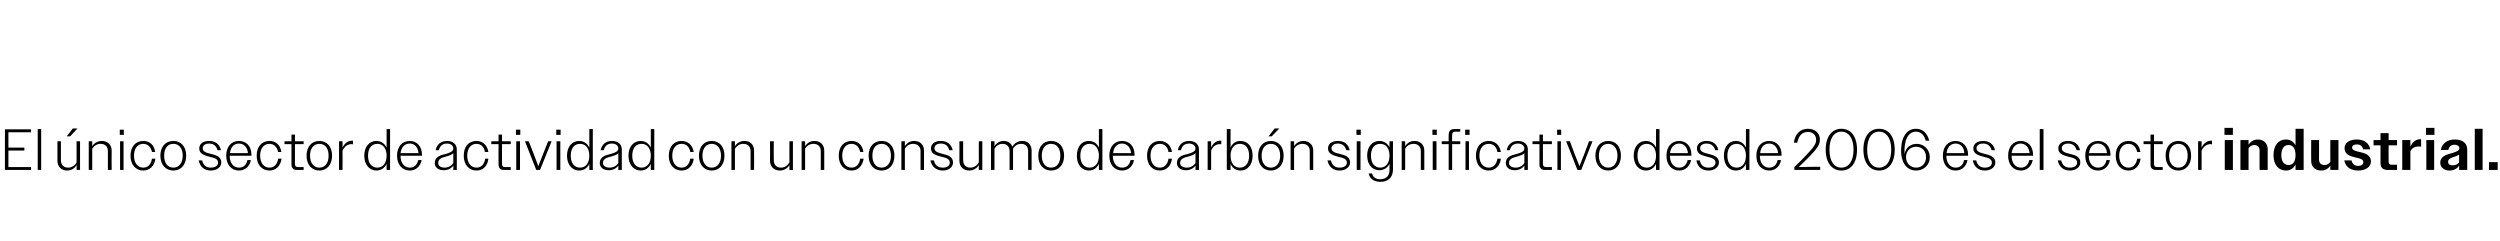 <?xml version="1.0" standalone="no"?><!DOCTYPE svg PUBLIC "-//W3C//DTD SVG 1.1//EN" "http://www.w3.org/Graphics/SVG/1.1/DTD/svg11.dtd"><svg xmlns="http://www.w3.org/2000/svg" version="1.1" width="862px" height="83.1px" viewBox="0 -1 862 83.1" style="top:-1px">  <desc>El nico sector de actividad con un consumo de carb n significativo desde 2006 es el sector industrial.</desc>  <defs/>  <g id="Polygon74830">    <path d="M 1.7 43.6 L 10.7 43.6 L 10.7 44.6 L 2.9 44.6 L 2.9 49.9 L 8.4 49.9 L 8.4 50.9 L 2.9 50.9 L 2.9 56.6 L 10.7 56.6 L 10.7 57.6 L 1.7 57.6 L 1.7 43.6 Z M 13 43.5 L 14.2 43.5 L 14.2 57.6 L 13 57.6 L 13 43.5 Z M 19.8 54.4 C 19.77 54.4 19.8 47.7 19.8 47.7 L 21 47.7 C 21 47.7 20.99 54.2 21 54.2 C 21 55.9 22 56.8 23.5 56.8 C 24.8 56.8 25.9 56 26.4 55 C 26.39 55.02 26.4 47.7 26.4 47.7 L 27.6 47.7 L 27.6 57.6 L 26.4 57.6 C 26.4 57.6 26.39 55.94 26.4 55.9 C 25.7 57.1 24.6 57.8 23.2 57.8 C 21.1 57.8 19.8 56.4 19.8 54.4 Z M 25.1 43.3 L 26.7 43.3 L 24.2 46 L 23 46 L 25.1 43.3 Z M 30.6 47.7 L 31.8 47.7 C 31.8 47.7 31.83 49.4 31.8 49.4 C 32.5 48.3 33.7 47.6 35.1 47.6 C 37.2 47.6 38.5 49 38.5 50.9 C 38.45 50.92 38.5 57.6 38.5 57.6 L 37.2 57.6 C 37.2 57.6 37.23 51.14 37.2 51.1 C 37.2 49.5 36.2 48.6 34.7 48.6 C 33.4 48.6 32.4 49.3 31.8 50.3 C 31.83 50.3 31.8 57.6 31.8 57.6 L 30.6 57.6 L 30.6 47.7 Z M 41.3 43.7 L 42.7 43.7 L 42.7 45.5 L 41.3 45.5 L 41.3 43.7 Z M 41.4 47.7 L 42.6 47.7 L 42.6 57.6 L 41.4 57.6 L 41.4 47.7 Z M 45 52.7 C 45 49.5 46.8 47.6 49.4 47.6 C 51.6 47.6 53.2 49 53.5 51.4 C 53.5 51.4 52.4 51.4 52.4 51.4 C 52 49.6 50.9 48.6 49.4 48.6 C 47.5 48.6 46.2 50.1 46.2 52.7 C 46.2 55.2 47.5 56.8 49.4 56.8 C 51 56.8 52.1 55.7 52.4 53.7 C 52.4 53.7 53.6 53.7 53.6 53.7 C 53.2 56.3 51.6 57.8 49.4 57.8 C 46.8 57.8 45 55.8 45 52.7 Z M 55.3 52.7 C 55.3 49.5 57.1 47.6 59.8 47.6 C 62.4 47.6 64.2 49.5 64.2 52.7 C 64.2 55.8 62.4 57.8 59.8 57.8 C 57.1 57.8 55.3 55.8 55.3 52.7 Z M 56.6 52.7 C 56.6 55.2 57.8 56.8 59.8 56.8 C 61.7 56.8 63 55.2 63 52.7 C 63 50.1 61.7 48.6 59.8 48.6 C 57.8 48.6 56.6 50.1 56.6 52.7 Z M 68.5 54.3 C 68.5 54.3 69.7 54.3 69.7 54.3 C 70.1 56 71.1 56.8 72.7 56.8 C 74.2 56.8 75.2 56.1 75.2 55.1 C 75.2 53.8 73.9 53.4 72.4 53.1 C 70.7 52.6 68.7 52.2 68.7 50.2 C 68.7 48.6 70 47.6 72.1 47.6 C 74.3 47.6 75.7 48.7 76.2 50.8 C 76.2 50.8 75 50.8 75 50.8 C 74.6 49.3 73.6 48.5 72.1 48.5 C 70.7 48.5 69.9 49.2 69.9 50.1 C 69.9 51.4 71.3 51.7 72.9 52.1 C 74.6 52.5 76.3 53.1 76.3 55 C 76.3 56.6 74.8 57.8 72.7 57.8 C 70.5 57.8 69 56.6 68.5 54.3 Z M 78 52.7 C 78 49.5 79.8 47.6 82.4 47.6 C 84.9 47.6 86.7 49.4 86.7 52.4 C 86.69 52.38 86.7 52.7 86.7 52.7 L 79.2 52.7 C 79.2 52.7 79.23 52.68 79.2 52.7 C 79.2 55.2 80.5 56.8 82.4 56.8 C 83.9 56.8 85 55.9 85.3 54.2 C 85.3 54.2 86.5 54.2 86.5 54.2 C 86.1 56.4 84.5 57.8 82.4 57.8 C 79.8 57.8 78 55.8 78 52.7 Z M 79.3 51.8 C 79.3 51.8 85.5 51.8 85.5 51.8 C 85.3 49.8 84.1 48.5 82.4 48.5 C 80.7 48.5 79.5 49.7 79.3 51.8 Z M 88.5 52.7 C 88.5 49.5 90.3 47.6 92.9 47.6 C 95.1 47.6 96.7 49 97 51.4 C 97 51.4 95.9 51.4 95.9 51.4 C 95.5 49.6 94.4 48.6 92.9 48.6 C 91 48.6 89.7 50.1 89.7 52.7 C 89.7 55.2 91 56.8 92.9 56.8 C 94.5 56.8 95.6 55.7 95.9 53.7 C 95.9 53.7 97.1 53.7 97.1 53.7 C 96.7 56.3 95.1 57.8 92.9 57.8 C 90.3 57.8 88.5 55.8 88.5 52.7 Z M 100.5 55.7 C 100.49 55.74 100.5 48.7 100.5 48.7 L 98.1 48.7 L 98.1 47.7 L 100.5 47.7 L 100.5 45.4 L 101.7 45.4 L 101.7 47.7 L 104.7 47.7 L 104.7 48.7 L 101.7 48.7 C 101.7 48.7 101.69 55.52 101.7 55.5 C 101.7 56.3 102 56.6 102.8 56.6 C 102.77 56.64 104.7 56.6 104.7 56.6 L 104.7 57.6 C 104.7 57.6 102.37 57.6 102.4 57.6 C 101.1 57.6 100.5 56.9 100.5 55.7 Z M 105.7 52.7 C 105.7 49.5 107.5 47.6 110.1 47.6 C 112.7 47.6 114.5 49.5 114.5 52.7 C 114.5 55.8 112.7 57.8 110.1 57.8 C 107.5 57.8 105.7 55.8 105.7 52.7 Z M 106.9 52.7 C 106.9 55.2 108.2 56.8 110.1 56.8 C 112.1 56.8 113.3 55.2 113.3 52.7 C 113.3 50.1 112.1 48.6 110.1 48.6 C 108.2 48.6 106.9 50.1 106.9 52.7 Z M 116.9 47.7 L 118.1 47.7 C 118.1 47.7 118.15 49.92 118.1 49.9 C 118.8 48.4 120 47.5 121.4 47.5 C 121.5 47.5 121.6 47.5 121.7 47.5 C 121.7 47.5 121.7 48.8 121.7 48.8 C 121.5 48.7 121.3 48.7 121.2 48.7 C 119.9 48.7 118.7 49.5 118.1 51 C 118.15 50.98 118.1 57.6 118.1 57.6 L 116.9 57.6 L 116.9 47.7 Z M 133.3 55.5 C 132.6 57 131.3 57.8 129.8 57.8 C 127.4 57.8 125.6 55.8 125.6 52.7 C 125.6 49.5 127.4 47.6 129.8 47.6 C 131.3 47.6 132.6 48.4 133.3 49.9 C 133.28 49.88 133.3 43.5 133.3 43.5 L 134.5 43.5 L 134.5 57.6 L 133.3 57.6 C 133.3 57.6 133.28 55.46 133.3 55.5 Z M 126.9 52.7 C 126.9 55.3 128.2 56.8 130.1 56.8 C 132 56.8 133.3 55.3 133.3 52.7 C 133.3 50.1 132 48.6 130.1 48.6 C 128.2 48.6 126.9 50 126.9 52.7 Z M 136.9 52.7 C 136.9 49.5 138.7 47.6 141.3 47.6 C 143.7 47.6 145.5 49.4 145.5 52.4 C 145.54 52.38 145.5 52.7 145.5 52.7 L 138.1 52.7 C 138.1 52.7 138.08 52.68 138.1 52.7 C 138.1 55.2 139.4 56.8 141.3 56.8 C 142.8 56.8 143.8 55.9 144.2 54.2 C 144.2 54.2 145.4 54.2 145.4 54.2 C 144.9 56.4 143.4 57.8 141.3 57.8 C 138.7 57.8 136.9 55.8 136.9 52.7 Z M 138.1 51.8 C 138.1 51.8 144.3 51.8 144.3 51.8 C 144.1 49.8 143 48.5 141.3 48.5 C 139.6 48.5 138.4 49.7 138.1 51.8 Z M 149.9 55.2 C 149.9 53.1 151.8 52.5 153.6 52.1 C 155 51.7 156.3 51.3 156.3 50.2 C 156.3 49.3 155.6 48.5 154.1 48.5 C 152.6 48.5 151.7 49.3 151.3 50.8 C 151.3 50.8 150.2 50.8 150.2 50.8 C 150.6 48.8 152 47.6 154.2 47.6 C 156.1 47.6 157.5 48.7 157.5 50.5 C 157.54 50.5 157.5 57.6 157.5 57.6 L 156.3 57.6 C 156.3 57.6 156.34 56.06 156.3 56.1 C 155.6 57.1 154.4 57.7 153 57.7 C 151.1 57.7 149.9 56.7 149.9 55.2 Z M 153.3 56.8 C 154.5 56.8 155.7 56.2 156.3 55.2 C 156.3 55.2 156.3 51.8 156.3 51.8 C 155.8 52.4 155 52.6 154.1 52.9 C 152.6 53.3 151.1 53.6 151.1 55.2 C 151.1 56.2 152 56.8 153.3 56.8 Z M 159.9 52.7 C 159.9 49.5 161.6 47.6 164.3 47.6 C 166.4 47.6 168 49 168.4 51.4 C 168.4 51.4 167.2 51.4 167.2 51.4 C 166.9 49.6 165.8 48.6 164.3 48.6 C 162.4 48.6 161.1 50.1 161.1 52.7 C 161.1 55.2 162.4 56.8 164.3 56.8 C 165.9 56.8 167 55.7 167.3 53.7 C 167.3 53.7 168.4 53.7 168.4 53.7 C 168.1 56.3 166.5 57.8 164.3 57.8 C 161.7 57.8 159.9 55.8 159.9 52.7 Z M 171.9 55.7 C 171.86 55.74 171.9 48.7 171.9 48.7 L 169.4 48.7 L 169.4 47.7 L 171.9 47.7 L 171.9 45.4 L 173.1 45.4 L 173.1 47.7 L 176.1 47.7 L 176.1 48.7 L 173.1 48.7 C 173.1 48.7 173.06 55.52 173.1 55.5 C 173.1 56.3 173.4 56.6 174.1 56.6 C 174.14 56.64 176.1 56.6 176.1 56.6 L 176.1 57.6 C 176.1 57.6 173.74 57.6 173.7 57.6 C 172.5 57.6 171.9 56.9 171.9 55.7 Z M 177.9 43.7 L 179.4 43.7 L 179.4 45.5 L 177.9 45.5 L 177.9 43.7 Z M 178 47.7 L 179.3 47.7 L 179.3 57.6 L 178 57.6 L 178 47.7 Z M 181 47.7 L 182.3 47.7 L 184 52 L 185.6 56.3 L 187.3 52 L 189 47.7 L 190.2 47.7 L 186.2 57.6 L 184.9 57.6 L 181 47.7 Z M 191.8 43.7 L 193.3 43.7 L 193.3 45.5 L 191.8 45.5 L 191.8 43.7 Z M 191.9 47.7 L 193.2 47.7 L 193.2 57.6 L 191.9 57.6 L 191.9 47.7 Z M 203.2 55.5 C 202.5 57 201.2 57.8 199.7 57.8 C 197.3 57.8 195.5 55.8 195.5 52.7 C 195.5 49.5 197.3 47.6 199.7 47.6 C 201.2 47.6 202.5 48.4 203.2 49.9 C 203.18 49.88 203.2 43.5 203.2 43.5 L 204.4 43.5 L 204.4 57.6 L 203.2 57.6 C 203.2 57.6 203.18 55.46 203.2 55.5 Z M 196.8 52.7 C 196.8 55.3 198.1 56.8 200 56.8 C 201.9 56.8 203.2 55.3 203.2 52.7 C 203.2 50.1 201.9 48.6 200 48.6 C 198.1 48.6 196.8 50 196.8 52.7 Z M 206.8 55.2 C 206.8 53.1 208.7 52.5 210.5 52.1 C 211.9 51.7 213.2 51.3 213.2 50.2 C 213.2 49.3 212.4 48.5 211 48.5 C 209.5 48.5 208.5 49.3 208.2 50.8 C 208.2 50.8 207.1 50.8 207.1 50.8 C 207.5 48.8 208.9 47.6 211 47.6 C 213 47.6 214.4 48.7 214.4 50.5 C 214.42 50.5 214.4 57.6 214.4 57.6 L 213.2 57.6 C 213.2 57.6 213.22 56.06 213.2 56.1 C 212.5 57.1 211.3 57.7 209.9 57.7 C 208 57.7 206.8 56.7 206.8 55.2 Z M 210.2 56.8 C 211.4 56.8 212.6 56.2 213.2 55.2 C 213.2 55.2 213.2 51.8 213.2 51.8 C 212.7 52.4 211.9 52.6 211 52.9 C 209.5 53.3 207.9 53.6 207.9 55.2 C 207.9 56.2 208.9 56.8 210.2 56.8 Z M 224.4 55.5 C 223.7 57 222.4 57.8 220.9 57.8 C 218.5 57.8 216.7 55.8 216.7 52.7 C 216.7 49.5 218.5 47.6 220.9 47.6 C 222.4 47.6 223.7 48.4 224.4 49.9 C 224.38 49.88 224.4 43.5 224.4 43.5 L 225.6 43.5 L 225.6 57.6 L 224.4 57.6 C 224.4 57.6 224.38 55.46 224.4 55.5 Z M 218 52.7 C 218 55.3 219.3 56.8 221.2 56.8 C 223.1 56.8 224.4 55.3 224.4 52.7 C 224.4 50.1 223.1 48.6 221.2 48.6 C 219.3 48.6 218 50 218 52.7 Z M 230.6 52.7 C 230.6 49.5 232.4 47.6 235 47.6 C 237.2 47.6 238.8 49 239.2 51.4 C 239.2 51.4 238 51.4 238 51.4 C 237.7 49.6 236.6 48.6 235 48.6 C 233.1 48.6 231.8 50.1 231.8 52.7 C 231.8 55.2 233.1 56.8 235 56.8 C 236.6 56.8 237.7 55.7 238 53.7 C 238 53.7 239.2 53.7 239.2 53.7 C 238.9 56.3 237.2 57.8 235 57.8 C 232.4 57.8 230.6 55.8 230.6 52.7 Z M 241 52.7 C 241 49.5 242.8 47.6 245.4 47.6 C 248 47.6 249.8 49.5 249.8 52.7 C 249.8 55.8 248 57.8 245.4 57.8 C 242.8 57.8 241 55.8 241 52.7 Z M 242.2 52.7 C 242.2 55.2 243.5 56.8 245.4 56.8 C 247.3 56.8 248.6 55.2 248.6 52.7 C 248.6 50.1 247.3 48.6 245.4 48.6 C 243.5 48.6 242.2 50.1 242.2 52.7 Z M 252.2 47.7 L 253.4 47.7 C 253.4 47.7 253.43 49.4 253.4 49.4 C 254.1 48.3 255.3 47.6 256.7 47.6 C 258.8 47.6 260 49 260 50.9 C 260.05 50.92 260 57.6 260 57.6 L 258.8 57.6 C 258.8 57.6 258.83 51.14 258.8 51.1 C 258.8 49.5 257.8 48.6 256.3 48.6 C 255 48.6 254 49.3 253.4 50.3 C 253.43 50.3 253.4 57.6 253.4 57.6 L 252.2 57.6 L 252.2 47.7 Z M 265.5 54.4 C 265.54 54.4 265.5 47.7 265.5 47.7 L 266.8 47.7 C 266.8 47.7 266.76 54.2 266.8 54.2 C 266.8 55.9 267.8 56.8 269.3 56.8 C 270.6 56.8 271.6 56 272.2 55 C 272.16 55.02 272.2 47.7 272.2 47.7 L 273.4 47.7 L 273.4 57.6 L 272.2 57.6 C 272.2 57.6 272.16 55.94 272.2 55.9 C 271.5 57.1 270.3 57.8 268.9 57.8 C 266.8 57.8 265.5 56.4 265.5 54.4 Z M 276.4 47.7 L 277.6 47.7 C 277.6 47.7 277.6 49.4 277.6 49.4 C 278.3 48.3 279.4 47.6 280.8 47.6 C 282.9 47.6 284.2 49 284.2 50.9 C 284.22 50.92 284.2 57.6 284.2 57.6 L 283 57.6 C 283 57.6 283 51.14 283 51.1 C 283 49.5 282 48.6 280.5 48.6 C 279.2 48.6 278.1 49.3 277.6 50.3 C 277.6 50.3 277.6 57.6 277.6 57.6 L 276.4 57.6 L 276.4 47.7 Z M 289.2 52.7 C 289.2 49.5 291 47.6 293.6 47.6 C 295.8 47.6 297.4 49 297.7 51.4 C 297.7 51.4 296.6 51.4 296.6 51.4 C 296.2 49.6 295.1 48.6 293.6 48.6 C 291.7 48.6 290.4 50.1 290.4 52.7 C 290.4 55.2 291.7 56.8 293.6 56.8 C 295.2 56.8 296.3 55.7 296.6 53.7 C 296.6 53.7 297.8 53.7 297.8 53.7 C 297.4 56.3 295.8 57.8 293.6 57.8 C 291 57.8 289.2 55.8 289.2 52.7 Z M 299.5 52.7 C 299.5 49.5 301.3 47.6 304 47.6 C 306.6 47.6 308.4 49.5 308.4 52.7 C 308.4 55.8 306.6 57.8 304 57.8 C 301.3 57.8 299.5 55.8 299.5 52.7 Z M 300.8 52.7 C 300.8 55.2 302 56.8 304 56.8 C 305.9 56.8 307.2 55.2 307.2 52.7 C 307.2 50.1 305.9 48.6 304 48.6 C 302 48.6 300.8 50.1 300.8 52.7 Z M 310.8 47.7 L 312 47.7 C 312 47.7 311.98 49.4 312 49.4 C 312.7 48.3 313.8 47.6 315.2 47.6 C 317.3 47.6 318.6 49 318.6 50.9 C 318.6 50.92 318.6 57.6 318.6 57.6 L 317.4 57.6 C 317.4 57.6 317.38 51.14 317.4 51.1 C 317.4 49.5 316.4 48.6 314.8 48.6 C 313.6 48.6 312.5 49.3 312 50.3 C 311.98 50.3 312 57.6 312 57.6 L 310.8 57.6 L 310.8 47.7 Z M 320.8 54.3 C 320.8 54.3 322 54.3 322 54.3 C 322.4 56 323.4 56.8 325.1 56.8 C 326.6 56.8 327.5 56.1 327.5 55.1 C 327.5 53.8 326.2 53.4 324.8 53.1 C 323 52.6 321 52.2 321 50.2 C 321 48.6 322.3 47.6 324.4 47.6 C 326.6 47.6 328 48.7 328.5 50.8 C 328.5 50.8 327.3 50.8 327.3 50.8 C 326.9 49.3 326 48.5 324.4 48.5 C 323 48.5 322.2 49.2 322.2 50.1 C 322.2 51.4 323.7 51.7 325.2 52.1 C 326.9 52.5 328.6 53.1 328.6 55 C 328.6 56.6 327.2 57.8 325.1 57.8 C 322.9 57.8 321.3 56.6 320.8 54.3 Z M 330.8 54.4 C 330.84 54.4 330.8 47.7 330.8 47.7 L 332.1 47.7 C 332.1 47.7 332.06 54.2 332.1 54.2 C 332.1 55.9 333.1 56.8 334.6 56.8 C 335.9 56.8 336.9 56 337.5 55 C 337.46 55.02 337.5 47.7 337.5 47.7 L 338.7 47.7 L 338.7 57.6 L 337.5 57.6 C 337.5 57.6 337.46 55.94 337.5 55.9 C 336.8 57.1 335.6 57.8 334.2 57.8 C 332.1 57.8 330.8 56.4 330.8 54.4 Z M 341.7 47.7 L 342.9 47.7 C 342.9 47.7 342.9 49.4 342.9 49.4 C 343.6 48.3 344.7 47.6 346.1 47.6 C 347.6 47.6 348.6 48.4 349.1 49.6 C 349.7 48.4 350.9 47.6 352.5 47.6 C 354.5 47.6 355.7 49 355.7 50.9 C 355.72 50.92 355.7 57.6 355.7 57.6 L 354.5 57.6 C 354.5 57.6 354.5 51.14 354.5 51.1 C 354.5 49.5 353.6 48.6 352.1 48.6 C 350.8 48.6 349.8 49.3 349.3 50.3 C 349.3 50.5 349.3 50.7 349.3 50.9 C 349.3 50.92 349.3 57.6 349.3 57.6 L 348.1 57.6 C 348.1 57.6 348.1 51.14 348.1 51.1 C 348.1 49.5 347.1 48.6 345.7 48.6 C 344.4 48.6 343.4 49.3 342.9 50.3 C 342.9 50.3 342.9 57.6 342.9 57.6 L 341.7 57.6 L 341.7 47.7 Z M 358 52.7 C 358 49.5 359.8 47.6 362.4 47.6 C 365.1 47.6 366.9 49.5 366.9 52.7 C 366.9 55.8 365.1 57.8 362.4 57.8 C 359.8 57.8 358 55.8 358 52.7 Z M 359.2 52.7 C 359.2 55.2 360.5 56.8 362.4 56.8 C 364.4 56.8 365.6 55.2 365.6 52.7 C 365.6 50.1 364.4 48.6 362.4 48.6 C 360.5 48.6 359.2 50.1 359.2 52.7 Z M 378.9 55.5 C 378.2 57 377 57.8 375.4 57.8 C 373 57.8 371.3 55.8 371.3 52.7 C 371.3 49.5 373 47.6 375.4 47.6 C 377 47.6 378.2 48.4 378.9 49.9 C 378.91 49.88 378.9 43.5 378.9 43.5 L 380.1 43.5 L 380.1 57.6 L 378.9 57.6 C 378.9 57.6 378.91 55.46 378.9 55.5 Z M 372.5 52.7 C 372.5 55.3 373.8 56.8 375.7 56.8 C 377.6 56.8 378.9 55.3 378.9 52.7 C 378.9 50.1 377.6 48.6 375.7 48.6 C 373.8 48.6 372.5 50 372.5 52.7 Z M 382.5 52.7 C 382.5 49.5 384.3 47.6 386.9 47.6 C 389.4 47.6 391.2 49.4 391.2 52.4 C 391.17 52.38 391.2 52.7 391.2 52.7 L 383.7 52.7 C 383.7 52.7 383.71 52.68 383.7 52.7 C 383.7 55.2 385 56.8 386.9 56.8 C 388.4 56.8 389.5 55.9 389.8 54.2 C 389.8 54.2 391 54.2 391 54.2 C 390.6 56.4 389 57.8 386.9 57.8 C 384.3 57.8 382.5 55.8 382.5 52.7 Z M 383.8 51.8 C 383.8 51.8 390 51.8 390 51.8 C 389.8 49.8 388.6 48.5 386.9 48.5 C 385.2 48.5 384 49.7 383.8 51.8 Z M 395.5 52.7 C 395.5 49.5 397.3 47.6 399.9 47.6 C 402.1 47.6 403.7 49 404.1 51.4 C 404.1 51.4 402.9 51.4 402.9 51.4 C 402.6 49.6 401.5 48.6 399.9 48.6 C 398 48.6 396.7 50.1 396.7 52.7 C 396.7 55.2 398 56.8 399.9 56.8 C 401.5 56.8 402.6 55.7 402.9 53.7 C 402.9 53.7 404.1 53.7 404.1 53.7 C 403.8 56.3 402.1 57.8 399.9 57.8 C 397.3 57.8 395.5 55.8 395.5 52.7 Z M 405.8 55.2 C 405.8 53.1 407.7 52.5 409.5 52.1 C 410.9 51.7 412.2 51.3 412.2 50.2 C 412.2 49.3 411.4 48.5 410 48.5 C 408.5 48.5 407.5 49.3 407.2 50.8 C 407.2 50.8 406.1 50.8 406.1 50.8 C 406.5 48.8 407.9 47.6 410 47.6 C 412 47.6 413.4 48.7 413.4 50.5 C 413.42 50.5 413.4 57.6 413.4 57.6 L 412.2 57.6 C 412.2 57.6 412.23 56.06 412.2 56.1 C 411.5 57.1 410.3 57.7 408.9 57.7 C 407 57.7 405.8 56.7 405.8 55.2 Z M 409.2 56.8 C 410.4 56.8 411.6 56.2 412.2 55.2 C 412.2 55.2 412.2 51.8 412.2 51.8 C 411.7 52.4 410.9 52.6 410 52.9 C 408.5 53.3 406.9 53.6 406.9 55.2 C 406.9 56.2 407.9 56.8 409.2 56.8 Z M 416.4 47.7 L 417.6 47.7 C 417.6 47.7 417.58 49.92 417.6 49.9 C 418.2 48.4 419.4 47.5 420.8 47.5 C 420.9 47.5 421 47.5 421.1 47.5 C 421.1 47.5 421.1 48.8 421.1 48.8 C 420.9 48.7 420.8 48.7 420.6 48.7 C 419.3 48.7 418.1 49.5 417.6 51 C 417.58 50.98 417.6 57.6 417.6 57.6 L 416.4 57.6 L 416.4 47.7 Z M 423 43.5 L 424.3 43.5 C 424.3 43.5 424.26 49.88 424.3 49.9 C 424.9 48.4 426.2 47.6 427.7 47.6 C 430.2 47.6 431.9 49.5 431.9 52.7 C 431.9 55.8 430.2 57.8 427.7 57.8 C 426.2 57.8 424.9 57 424.3 55.5 C 424.26 55.46 424.3 57.6 424.3 57.6 L 423 57.6 L 423 43.5 Z M 430.7 52.7 C 430.7 50 429.4 48.6 427.5 48.6 C 425.6 48.6 424.3 50.1 424.3 52.7 C 424.3 55.3 425.6 56.8 427.5 56.8 C 429.4 56.8 430.7 55.3 430.7 52.7 Z M 433.8 52.7 C 433.8 49.5 435.6 47.6 438.2 47.6 C 440.8 47.6 442.6 49.5 442.6 52.7 C 442.6 55.8 440.8 57.8 438.2 57.8 C 435.5 57.8 433.8 55.8 433.8 52.7 Z M 435 52.7 C 435 55.2 436.3 56.8 438.2 56.8 C 440.1 56.8 441.4 55.2 441.4 52.7 C 441.4 50.1 440.1 48.6 438.2 48.6 C 436.3 48.6 435 50.1 435 52.7 Z M 439.5 43.3 L 441.1 43.3 L 438.5 46 L 437.4 46 L 439.5 43.3 Z M 445 47.7 L 446.2 47.7 C 446.2 47.7 446.2 49.4 446.2 49.4 C 446.9 48.3 448 47.6 449.4 47.6 C 451.5 47.6 452.8 49 452.8 50.9 C 452.82 50.92 452.8 57.6 452.8 57.6 L 451.6 57.6 C 451.6 57.6 451.6 51.14 451.6 51.1 C 451.6 49.5 450.6 48.6 449.1 48.6 C 447.8 48.6 446.7 49.3 446.2 50.3 C 446.2 50.3 446.2 57.6 446.2 57.6 L 445 57.6 L 445 47.7 Z M 457.7 54.3 C 457.7 54.3 458.9 54.3 458.9 54.3 C 459.3 56 460.3 56.8 461.9 56.8 C 463.4 56.8 464.4 56.1 464.4 55.1 C 464.4 53.8 463.1 53.4 461.6 53.1 C 459.9 52.6 457.9 52.2 457.9 50.2 C 457.9 48.6 459.2 47.6 461.3 47.6 C 463.5 47.6 464.9 48.7 465.4 50.8 C 465.4 50.8 464.2 50.8 464.2 50.8 C 463.8 49.3 462.8 48.5 461.3 48.5 C 459.9 48.5 459.1 49.2 459.1 50.1 C 459.1 51.4 460.5 51.7 462.1 52.1 C 463.8 52.5 465.5 53.1 465.5 55 C 465.5 56.6 464 57.8 461.9 57.8 C 459.7 57.8 458.2 56.6 457.7 54.3 Z M 467.7 43.7 L 469.2 43.7 L 469.2 45.5 L 467.7 45.5 L 467.7 43.7 Z M 467.8 47.7 L 469.1 47.7 L 469.1 57.6 L 467.8 57.6 L 467.8 47.7 Z M 471.9 58.8 C 471.9 58.8 473.1 58.8 473.1 58.8 C 473.4 60.2 474.5 60.8 475.9 60.8 C 477.9 60.8 479.1 59.7 479.1 57.6 C 479.1 57.6 479.1 55.5 479.1 55.5 C 478.4 56.9 477.1 57.7 475.6 57.7 C 473.2 57.7 471.4 55.8 471.4 52.6 C 471.4 49.5 473.2 47.6 475.6 47.6 C 477.1 47.6 478.4 48.4 479.1 49.8 C 479.06 49.82 479.1 47.7 479.1 47.7 L 480.3 47.7 C 480.3 47.7 480.26 57.44 480.3 57.4 C 480.3 60.3 478.5 61.7 476 61.7 C 473.8 61.7 472.3 60.7 471.9 58.8 Z M 472.7 52.7 C 472.7 55.3 474 56.8 475.9 56.8 C 477.8 56.8 479.1 55.3 479.1 52.7 C 479.1 50 477.8 48.6 475.9 48.6 C 474 48.6 472.7 50 472.7 52.7 Z M 483.3 47.7 L 484.5 47.7 C 484.5 47.7 484.5 49.4 484.5 49.4 C 485.2 48.3 486.3 47.6 487.7 47.6 C 489.8 47.6 491.1 49 491.1 50.9 C 491.12 50.92 491.1 57.6 491.1 57.6 L 489.9 57.6 C 489.9 57.6 489.9 51.14 489.9 51.1 C 489.9 49.5 488.9 48.6 487.4 48.6 C 486.1 48.6 485 49.3 484.5 50.3 C 484.5 50.3 484.5 57.6 484.5 57.6 L 483.3 57.6 L 483.3 47.7 Z M 493.9 43.7 L 495.4 43.7 L 495.4 45.5 L 493.9 45.5 L 493.9 43.7 Z M 494 47.7 L 495.3 47.7 L 495.3 57.6 L 494 57.6 L 494 47.7 Z M 499.5 48.7 L 497.1 48.7 L 497.1 47.7 L 499.5 47.7 C 499.5 47.7 499.46 45.62 499.5 45.6 C 499.5 44.2 500.1 43.5 501.5 43.5 C 501.48 43.48 503.5 43.5 503.5 43.5 L 503.5 44.4 C 503.5 44.4 501.72 44.44 501.7 44.4 C 501 44.4 500.7 44.8 500.7 45.5 C 500.66 45.5 500.7 47.7 500.7 47.7 L 503.5 47.7 L 503.5 48.7 L 500.7 48.7 L 500.7 57.6 L 499.5 57.6 L 499.5 48.7 Z M 505.2 43.7 L 506.7 43.7 L 506.7 45.5 L 505.2 45.5 L 505.2 43.7 Z M 505.3 47.7 L 506.5 47.7 L 506.5 57.6 L 505.3 57.6 L 505.3 47.7 Z M 508.9 52.7 C 508.9 49.5 510.7 47.6 513.3 47.6 C 515.5 47.6 517.1 49 517.5 51.4 C 517.5 51.4 516.3 51.4 516.3 51.4 C 516 49.6 514.9 48.6 513.3 48.6 C 511.4 48.6 510.1 50.1 510.1 52.7 C 510.1 55.2 511.4 56.8 513.3 56.8 C 514.9 56.8 516 55.7 516.3 53.7 C 516.3 53.7 517.5 53.7 517.5 53.7 C 517.2 56.3 515.5 57.8 513.3 57.8 C 510.7 57.8 508.9 55.8 508.9 52.7 Z M 519.2 55.2 C 519.2 53.1 521.1 52.5 522.9 52.1 C 524.3 51.7 525.6 51.3 525.6 50.2 C 525.6 49.3 524.8 48.5 523.4 48.5 C 521.9 48.5 520.9 49.3 520.6 50.8 C 520.6 50.8 519.5 50.8 519.5 50.8 C 519.9 48.8 521.3 47.6 523.4 47.6 C 525.4 47.6 526.8 48.7 526.8 50.5 C 526.82 50.5 526.8 57.6 526.8 57.6 L 525.6 57.6 C 525.6 57.6 525.62 56.06 525.6 56.1 C 524.9 57.1 523.7 57.7 522.3 57.7 C 520.4 57.7 519.2 56.7 519.2 55.2 Z M 522.6 56.8 C 523.8 56.8 525 56.2 525.6 55.2 C 525.6 55.2 525.6 51.8 525.6 51.8 C 525.1 52.4 524.3 52.6 523.4 52.9 C 521.9 53.3 520.3 53.6 520.3 55.2 C 520.3 56.2 521.3 56.8 522.6 56.8 Z M 530.8 55.7 C 530.82 55.74 530.8 48.7 530.8 48.7 L 528.4 48.7 L 528.4 47.7 L 530.8 47.7 L 530.8 45.4 L 532 45.4 L 532 47.7 L 535.1 47.7 L 535.1 48.7 L 532 48.7 C 532 48.7 532.02 55.52 532 55.5 C 532 56.3 532.4 56.6 533.1 56.6 C 533.1 56.64 535.1 56.6 535.1 56.6 L 535.1 57.6 C 535.1 57.6 532.7 57.6 532.7 57.6 C 531.4 57.6 530.8 56.9 530.8 55.7 Z M 536.9 43.7 L 538.3 43.7 L 538.3 45.5 L 536.9 45.5 L 536.9 43.7 Z M 537 47.7 L 538.2 47.7 L 538.2 57.6 L 537 57.6 L 537 47.7 Z M 540 47.7 L 541.3 47.7 L 542.9 52 L 544.6 56.3 L 546.3 52 L 547.9 47.7 L 549.1 47.7 L 545.2 57.6 L 543.9 57.6 L 540 47.7 Z M 550.1 52.7 C 550.1 49.5 551.9 47.6 554.5 47.6 C 557.1 47.6 558.9 49.5 558.9 52.7 C 558.9 55.8 557.1 57.8 554.5 57.8 C 551.9 57.8 550.1 55.8 550.1 52.7 Z M 551.3 52.7 C 551.3 55.2 552.6 56.8 554.5 56.8 C 556.4 56.8 557.7 55.2 557.7 52.7 C 557.7 50.1 556.4 48.6 554.5 48.6 C 552.6 48.6 551.3 50.1 551.3 52.7 Z M 571 55.5 C 570.3 57 569 57.8 567.5 57.8 C 565.1 57.8 563.3 55.8 563.3 52.7 C 563.3 49.5 565.1 47.6 567.5 47.6 C 569 47.6 570.3 48.4 571 49.9 C 570.97 49.88 571 43.5 571 43.5 L 572.2 43.5 L 572.2 57.6 L 571 57.6 C 571 57.6 570.97 55.46 571 55.5 Z M 564.6 52.7 C 564.6 55.3 565.9 56.8 567.8 56.8 C 569.7 56.8 571 55.3 571 52.7 C 571 50.1 569.7 48.6 567.8 48.6 C 565.9 48.6 564.6 50 564.6 52.7 Z M 574.6 52.7 C 574.6 49.5 576.4 47.6 579 47.6 C 581.4 47.6 583.2 49.4 583.2 52.4 C 583.23 52.38 583.2 52.7 583.2 52.7 L 575.8 52.7 C 575.8 52.7 575.77 52.68 575.8 52.7 C 575.8 55.2 577.1 56.8 579 56.8 C 580.5 56.8 581.5 55.9 581.9 54.2 C 581.9 54.2 583.1 54.2 583.1 54.2 C 582.6 56.4 581.1 57.8 579 57.8 C 576.4 57.8 574.6 55.8 574.6 52.7 Z M 575.8 51.8 C 575.8 51.8 582 51.8 582 51.8 C 581.8 49.8 580.7 48.5 579 48.5 C 577.3 48.5 576.1 49.7 575.8 51.8 Z M 584.9 54.3 C 584.9 54.3 586.1 54.3 586.1 54.3 C 586.4 56 587.5 56.8 589.1 56.8 C 590.6 56.8 591.5 56.1 591.5 55.1 C 591.5 53.8 590.2 53.4 588.8 53.1 C 587 52.6 585.1 52.2 585.1 50.2 C 585.1 48.6 586.4 47.6 588.4 47.6 C 590.6 47.6 592.1 48.7 592.5 50.8 C 592.5 50.8 591.4 50.8 591.4 50.8 C 591 49.3 590 48.5 588.4 48.5 C 587 48.5 586.2 49.2 586.2 50.1 C 586.2 51.4 587.7 51.7 589.2 52.1 C 590.9 52.5 592.7 53.1 592.7 55 C 592.7 56.6 591.2 57.8 589.1 57.8 C 586.9 57.8 585.3 56.6 584.9 54.3 Z M 602 55.5 C 601.3 57 600.1 57.8 598.5 57.8 C 596.1 57.8 594.4 55.8 594.4 52.7 C 594.4 49.5 596.1 47.6 598.5 47.6 C 600.1 47.6 601.3 48.4 602 49.9 C 602.01 49.88 602 43.5 602 43.5 L 603.2 43.5 L 603.2 57.6 L 602 57.6 C 602 57.6 602.01 55.46 602 55.5 Z M 595.6 52.7 C 595.6 55.3 596.9 56.8 598.8 56.8 C 600.7 56.8 602 55.3 602 52.7 C 602 50.1 600.7 48.6 598.8 48.6 C 596.9 48.6 595.6 50 595.6 52.7 Z M 605.6 52.7 C 605.6 49.5 607.4 47.6 610 47.6 C 612.5 47.6 614.3 49.4 614.3 52.4 C 614.27 52.38 614.3 52.7 614.3 52.7 L 606.8 52.7 C 606.8 52.7 606.81 52.68 606.8 52.7 C 606.8 55.2 608.1 56.8 610 56.8 C 611.5 56.8 612.6 55.9 612.9 54.2 C 612.9 54.2 614.1 54.2 614.1 54.2 C 613.7 56.4 612.1 57.8 610 57.8 C 607.4 57.8 605.6 55.8 605.6 52.7 Z M 606.9 51.8 C 606.9 51.8 613.1 51.8 613.1 51.8 C 612.9 49.8 611.7 48.5 610 48.5 C 608.3 48.5 607.1 49.7 606.9 51.8 Z M 618.7 56.6 C 620.3 55.1 621.5 53.8 622.5 52.8 C 625.6 49.6 626.2 48.5 626.2 47.2 C 626.2 45.5 625 44.5 623.4 44.5 C 621.4 44.5 620.2 45.7 619.7 48.2 C 619.7 48.2 618.5 48.2 618.5 48.2 C 619 45 620.8 43.4 623.4 43.4 C 625.8 43.4 627.5 44.9 627.5 47.1 C 627.5 48.8 626.8 50 623.4 53.5 C 622.5 54.3 621.5 55.4 620.2 56.6 C 620.25 56.56 627.6 56.5 627.6 56.5 L 627.6 57.6 L 618.7 57.6 C 618.7 57.6 618.69 56.6 618.7 56.6 Z M 629.5 50.6 C 629.5 45.9 631.8 43.4 634.9 43.4 C 638.1 43.4 640.3 45.9 640.3 50.6 C 640.3 55.3 638.1 57.8 634.9 57.8 C 631.8 57.8 629.5 55.3 629.5 50.6 Z M 639.1 50.6 C 639.1 46.6 637.4 44.4 634.9 44.4 C 632.4 44.4 630.8 46.6 630.8 50.6 C 630.8 54.6 632.4 56.8 634.9 56.8 C 637.4 56.8 639.1 54.6 639.1 50.6 Z M 642.5 50.6 C 642.5 45.9 644.7 43.4 647.9 43.4 C 651.1 43.4 653.3 45.9 653.3 50.6 C 653.3 55.3 651.1 57.8 647.9 57.8 C 644.8 57.8 642.5 55.3 642.5 50.6 Z M 652.1 50.6 C 652.1 46.6 650.4 44.4 647.9 44.4 C 645.4 44.4 643.8 46.6 643.8 50.6 C 643.8 54.6 645.4 56.8 647.9 56.8 C 650.4 56.8 652.1 54.6 652.1 50.6 Z M 655.5 50.9 C 655.5 46.2 657.5 43.4 660.6 43.4 C 662.9 43.4 664.5 44.8 665.2 47.5 C 665.2 47.5 664 47.5 664 47.5 C 663.4 45.4 662.2 44.4 660.6 44.4 C 657.9 44.4 656.4 47.4 656.7 52.2 C 657 50 658.7 48.6 660.9 48.6 C 663.3 48.6 665.4 50.5 665.4 53.2 C 665.4 55.9 663.3 57.8 660.7 57.8 C 657.7 57.8 655.5 55.5 655.5 50.9 Z M 664.1 53.2 C 664.1 51 662.7 49.6 660.7 49.6 C 658.7 49.6 657.2 51 657.2 53.2 C 657.2 55.3 658.7 56.8 660.7 56.8 C 662.7 56.8 664.1 55.3 664.1 53.2 Z M 669.9 52.7 C 669.9 49.5 671.7 47.6 674.3 47.6 C 676.7 47.6 678.6 49.4 678.6 52.4 C 678.56 52.38 678.6 52.7 678.6 52.7 L 671.1 52.7 C 671.1 52.7 671.1 52.68 671.1 52.7 C 671.1 55.2 672.4 56.8 674.3 56.8 C 675.8 56.8 676.9 55.9 677.2 54.2 C 677.2 54.2 678.4 54.2 678.4 54.2 C 678 56.4 676.4 57.8 674.3 57.8 C 671.7 57.8 669.9 55.8 669.9 52.7 Z M 671.2 51.8 C 671.2 51.8 677.3 51.8 677.3 51.8 C 677.2 49.8 676 48.5 674.3 48.5 C 672.6 48.5 671.4 49.7 671.2 51.8 Z M 680.2 54.3 C 680.2 54.3 681.4 54.3 681.4 54.3 C 681.8 56 682.8 56.8 684.4 56.8 C 685.9 56.8 686.8 56.1 686.8 55.1 C 686.8 53.8 685.5 53.4 684.1 53.1 C 682.4 52.6 680.4 52.2 680.4 50.2 C 680.4 48.6 681.7 47.6 683.8 47.6 C 685.9 47.6 687.4 48.7 687.9 50.8 C 687.9 50.8 686.7 50.8 686.7 50.8 C 686.3 49.3 685.3 48.5 683.8 48.5 C 682.3 48.5 681.5 49.2 681.5 50.1 C 681.5 51.4 683 51.7 684.5 52.1 C 686.2 52.5 688 53.1 688 55 C 688 56.6 686.5 57.8 684.4 57.8 C 682.2 57.8 680.7 56.6 680.2 54.3 Z M 692.4 52.7 C 692.4 49.5 694.2 47.6 696.8 47.6 C 699.2 47.6 701 49.4 701 52.4 C 701.01 52.38 701 52.7 701 52.7 L 693.6 52.7 C 693.6 52.7 693.55 52.68 693.6 52.7 C 693.6 55.2 694.9 56.8 696.8 56.8 C 698.3 56.8 699.3 55.9 699.7 54.2 C 699.7 54.2 700.9 54.2 700.9 54.2 C 700.4 56.4 698.9 57.8 696.8 57.8 C 694.2 57.8 692.4 55.8 692.4 52.7 Z M 693.6 51.8 C 693.6 51.8 699.8 51.8 699.8 51.8 C 699.6 49.8 698.4 48.5 696.7 48.5 C 695.1 48.5 693.9 49.7 693.6 51.8 Z M 703.3 43.5 L 704.6 43.5 L 704.6 57.6 L 703.3 57.6 L 703.3 43.5 Z M 709.5 54.3 C 709.5 54.3 710.7 54.3 710.7 54.3 C 711.1 56 712.1 56.8 713.7 56.8 C 715.2 56.8 716.2 56.1 716.2 55.1 C 716.2 53.8 714.9 53.4 713.4 53.1 C 711.7 52.6 709.7 52.2 709.7 50.2 C 709.7 48.6 711 47.6 713.1 47.6 C 715.3 47.6 716.7 48.7 717.2 50.8 C 717.2 50.8 716 50.8 716 50.8 C 715.6 49.3 714.6 48.5 713.1 48.5 C 711.7 48.5 710.9 49.2 710.9 50.1 C 710.9 51.4 712.3 51.7 713.9 52.1 C 715.6 52.5 717.3 53.1 717.3 55 C 717.3 56.6 715.8 57.8 713.7 57.8 C 711.5 57.8 710 56.6 709.5 54.3 Z M 719 52.7 C 719 49.5 720.8 47.6 723.4 47.6 C 725.9 47.6 727.7 49.4 727.7 52.4 C 727.69 52.38 727.7 52.7 727.7 52.7 L 720.2 52.7 C 720.2 52.7 720.23 52.68 720.2 52.7 C 720.2 55.2 721.5 56.8 723.4 56.8 C 724.9 56.8 726 55.9 726.3 54.2 C 726.3 54.2 727.5 54.2 727.5 54.2 C 727.1 56.4 725.5 57.8 723.4 57.8 C 720.8 57.8 719 55.8 719 52.7 Z M 720.3 51.8 C 720.3 51.8 726.5 51.8 726.5 51.8 C 726.3 49.8 725.1 48.5 723.4 48.5 C 721.7 48.5 720.5 49.7 720.3 51.8 Z M 729.5 52.7 C 729.5 49.5 731.3 47.6 733.9 47.6 C 736.1 47.6 737.7 49 738 51.4 C 738 51.4 736.9 51.4 736.9 51.4 C 736.5 49.6 735.4 48.6 733.9 48.6 C 732 48.6 730.7 50.1 730.7 52.7 C 730.7 55.2 732 56.8 733.9 56.8 C 735.5 56.8 736.6 55.7 736.9 53.7 C 736.9 53.7 738.1 53.7 738.1 53.7 C 737.7 56.3 736.1 57.8 733.9 57.8 C 731.3 57.8 729.5 55.8 729.5 52.7 Z M 741.5 55.7 C 741.49 55.74 741.5 48.7 741.5 48.7 L 739.1 48.7 L 739.1 47.7 L 741.5 47.7 L 741.5 45.4 L 742.7 45.4 L 742.7 47.7 L 745.7 47.7 L 745.7 48.7 L 742.7 48.7 C 742.7 48.7 742.69 55.52 742.7 55.5 C 742.7 56.3 743 56.6 743.8 56.6 C 743.77 56.64 745.7 56.6 745.7 56.6 L 745.7 57.6 C 745.7 57.6 743.37 57.6 743.4 57.6 C 742.1 57.6 741.5 56.9 741.5 55.7 Z M 746.7 52.7 C 746.7 49.5 748.5 47.6 751.1 47.6 C 753.7 47.6 755.5 49.5 755.5 52.7 C 755.5 55.8 753.7 57.8 751.1 57.8 C 748.5 57.8 746.7 55.8 746.7 52.7 Z M 747.9 52.7 C 747.9 55.2 749.2 56.8 751.1 56.8 C 753.1 56.8 754.3 55.2 754.3 52.7 C 754.3 50.1 753.1 48.6 751.1 48.6 C 749.2 48.6 747.9 50.1 747.9 52.7 Z M 757.9 47.7 L 759.1 47.7 C 759.1 47.7 759.15 49.92 759.1 49.9 C 759.8 48.4 761 47.5 762.4 47.5 C 762.5 47.5 762.6 47.5 762.7 47.5 C 762.7 47.5 762.7 48.8 762.7 48.8 C 762.5 48.7 762.3 48.7 762.2 48.7 C 760.9 48.7 759.7 49.5 759.1 51 C 759.15 50.98 759.1 57.6 759.1 57.6 L 757.9 57.6 L 757.9 47.7 Z M 767 43.1 L 769.9 43.1 L 769.9 45.5 L 767 45.5 L 767 43.1 Z M 767.1 47.3 L 769.9 47.3 L 769.9 57.6 L 767.1 57.6 L 767.1 47.3 Z M 772.5 47.3 L 775.3 47.3 C 775.3 47.3 775.28 48.88 775.3 48.9 C 776 47.8 777.1 47.1 778.5 47.1 C 780.6 47.1 781.9 48.5 781.9 50.4 C 781.9 50.4 781.9 57.6 781.9 57.6 L 779.1 57.6 C 779.1 57.6 779.12 50.94 779.1 50.9 C 779.1 49.7 778.4 49 777.2 49 C 776.4 49 775.7 49.5 775.3 50.1 C 775.28 50.14 775.3 57.6 775.3 57.6 L 772.5 57.6 L 772.5 47.3 Z M 791.5 55.7 C 790.8 57.1 789.7 57.8 788.2 57.8 C 785.6 57.8 783.9 55.8 783.9 52.5 C 783.9 49.1 785.6 47.1 788.2 47.1 C 789.7 47.1 790.8 47.8 791.5 49.1 C 791.52 49.12 791.5 43.4 791.5 43.4 L 794.3 43.4 L 794.3 57.6 L 791.5 57.6 C 791.5 57.6 791.52 55.72 791.5 55.7 Z M 786.6 52.5 C 786.6 54.7 787.6 55.9 789.1 55.9 C 790.6 55.9 791.5 54.7 791.5 52.5 C 791.5 50.2 790.6 49 789.1 49 C 787.6 49 786.6 50.2 786.6 52.5 Z M 796.9 54.5 C 796.86 54.48 796.9 47.3 796.9 47.3 L 799.6 47.3 C 799.6 47.3 799.64 53.98 799.6 54 C 799.6 55.3 800.4 55.9 801.5 55.9 C 802.4 55.9 803.1 55.4 803.5 54.8 C 803.46 54.78 803.5 47.3 803.5 47.3 L 806.3 47.3 L 806.3 57.6 L 803.5 57.6 C 803.5 57.6 803.46 56.08 803.5 56.1 C 802.8 57.2 801.7 57.8 800.3 57.8 C 798.2 57.8 796.9 56.4 796.9 54.5 Z M 808.3 54.3 C 808.3 54.3 810.8 54.3 810.8 54.3 C 811.1 55.6 811.9 56.2 813.1 56.2 C 814.3 56.2 814.9 55.6 814.9 54.9 C 814.9 53.9 813.6 53.6 812.2 53.3 C 810.4 52.9 808.4 52.3 808.4 50.1 C 808.4 48.3 810 47.1 812.6 47.1 C 815.2 47.1 816.8 48.3 817.3 50.5 C 817.3 50.5 814.8 50.5 814.8 50.5 C 814.5 49.3 813.8 48.8 812.6 48.8 C 811.6 48.8 811 49.2 811 49.9 C 811 50.8 812.2 51.1 813.6 51.4 C 815.4 51.8 817.5 52.4 817.5 54.7 C 817.5 56.5 815.7 57.8 813.1 57.8 C 810.6 57.8 808.8 56.7 808.3 54.3 Z M 820.8 55.2 C 820.8 55.22 820.8 49.1 820.8 49.1 L 818.4 49.1 L 818.4 47.3 L 820.8 47.3 L 820.8 44.9 L 823.6 44.9 L 823.6 47.3 L 826.5 47.3 L 826.5 49.1 L 823.6 49.1 C 823.6 49.1 823.56 54.82 823.6 54.8 C 823.6 55.5 823.9 55.8 824.6 55.8 C 824.58 55.78 826.5 55.8 826.5 55.8 L 826.5 57.6 C 826.5 57.6 823.32 57.6 823.3 57.6 C 821.6 57.6 820.8 56.8 820.8 55.2 Z M 828.3 47.3 L 831.1 47.3 C 831.1 47.3 831.1 49.62 831.1 49.6 C 831.8 48 832.9 47 834.6 47 C 834.58 47.04 834.8 47 834.8 47 C 834.8 47 834.8 49.56 834.8 49.6 C 834.5 49.5 834.3 49.5 834 49.5 C 832.7 49.5 831.6 50 831.1 51.2 C 831.1 51.18 831.1 57.6 831.1 57.6 L 828.3 57.6 L 828.3 47.3 Z M 836.5 43.1 L 839.4 43.1 L 839.4 45.5 L 836.5 45.5 L 836.5 43.1 Z M 836.6 47.3 L 839.3 47.3 L 839.3 57.6 L 836.6 57.6 L 836.6 47.3 Z M 841.4 55.1 C 841.4 52.9 843.5 52.3 845.4 51.8 C 846.7 51.4 848 51 848 50.1 C 848 49.5 847.4 48.9 846.3 48.9 C 845.2 48.9 844.4 49.5 844.2 50.7 C 844.2 50.7 841.6 50.7 841.6 50.7 C 842 48.4 843.9 47.1 846.4 47.1 C 849.2 47.1 850.7 48.4 850.7 50.6 C 850.7 50.64 850.7 57.6 850.7 57.6 L 847.9 57.6 C 847.9 57.6 847.94 56.14 847.9 56.1 C 847.2 57.2 846 57.8 844.6 57.8 C 842.7 57.8 841.4 56.7 841.4 55.1 Z M 845.7 56 C 846.6 56 847.4 55.7 847.9 55 C 847.9 55 847.9 52.3 847.9 52.3 C 847.5 52.6 846.9 52.8 846.4 53 C 845.2 53.4 844.1 53.7 844.1 54.8 C 844.1 55.7 844.8 56 845.7 56 Z M 853.3 43.4 L 856 43.4 L 856 57.6 L 853.3 57.6 L 853.3 43.4 Z M 858.2 54.9 L 861.2 54.9 L 861.2 57.6 L 858.2 57.6 L 858.2 54.9 Z " stroke="none" fill="#000"/>  </g></svg>